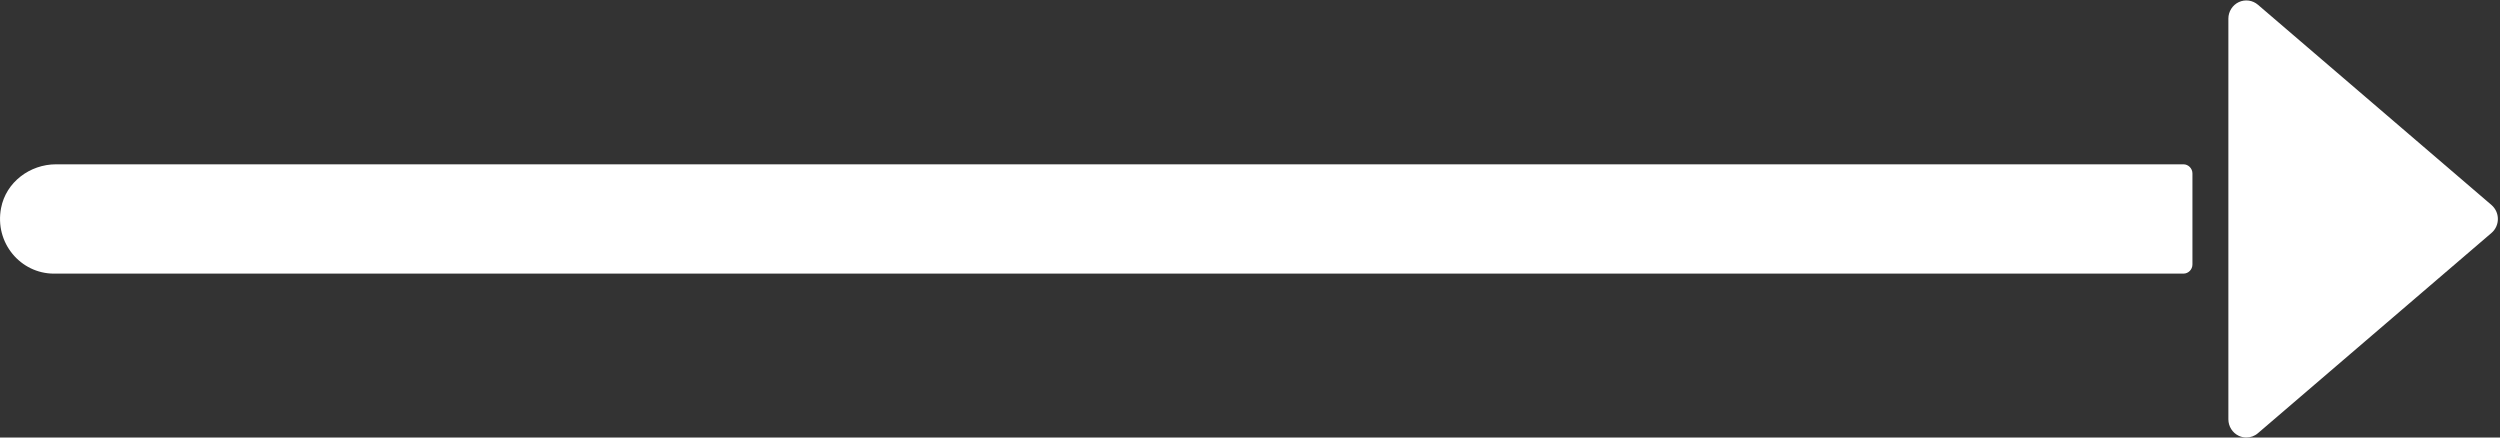 <?xml version="1.0" encoding="UTF-8"?> <svg xmlns="http://www.w3.org/2000/svg" width="40" height="7" viewBox="0 0 40 7" fill="none"><rect x="0" y="0" width="40" height="7" fill="#333333" stroke="none"/> <path d="M34.935 2.629H0.896C0.479 2.629 0.096 2.914 0.017 3.329C-0.09 3.887 0.331 4.378 0.863 4.378H34.935C35.014 4.378 35.079 4.312 35.079 4.232V2.775C35.079 2.695 35.014 2.629 34.935 2.629Z" fill="white"></path> <path d="M39.865 3.281L36.127 0.076C36.042 0.003 35.922 -0.014 35.82 0.034C35.719 0.082 35.654 0.185 35.654 0.298V6.709C35.654 6.822 35.719 6.925 35.82 6.973C35.859 6.991 35.9 7 35.941 7C36.008 7 36.074 6.977 36.127 6.931L39.865 3.726C39.929 3.671 39.966 3.589 39.966 3.504C39.966 3.418 39.929 3.337 39.865 3.281Z" fill="white"></path> </svg> 